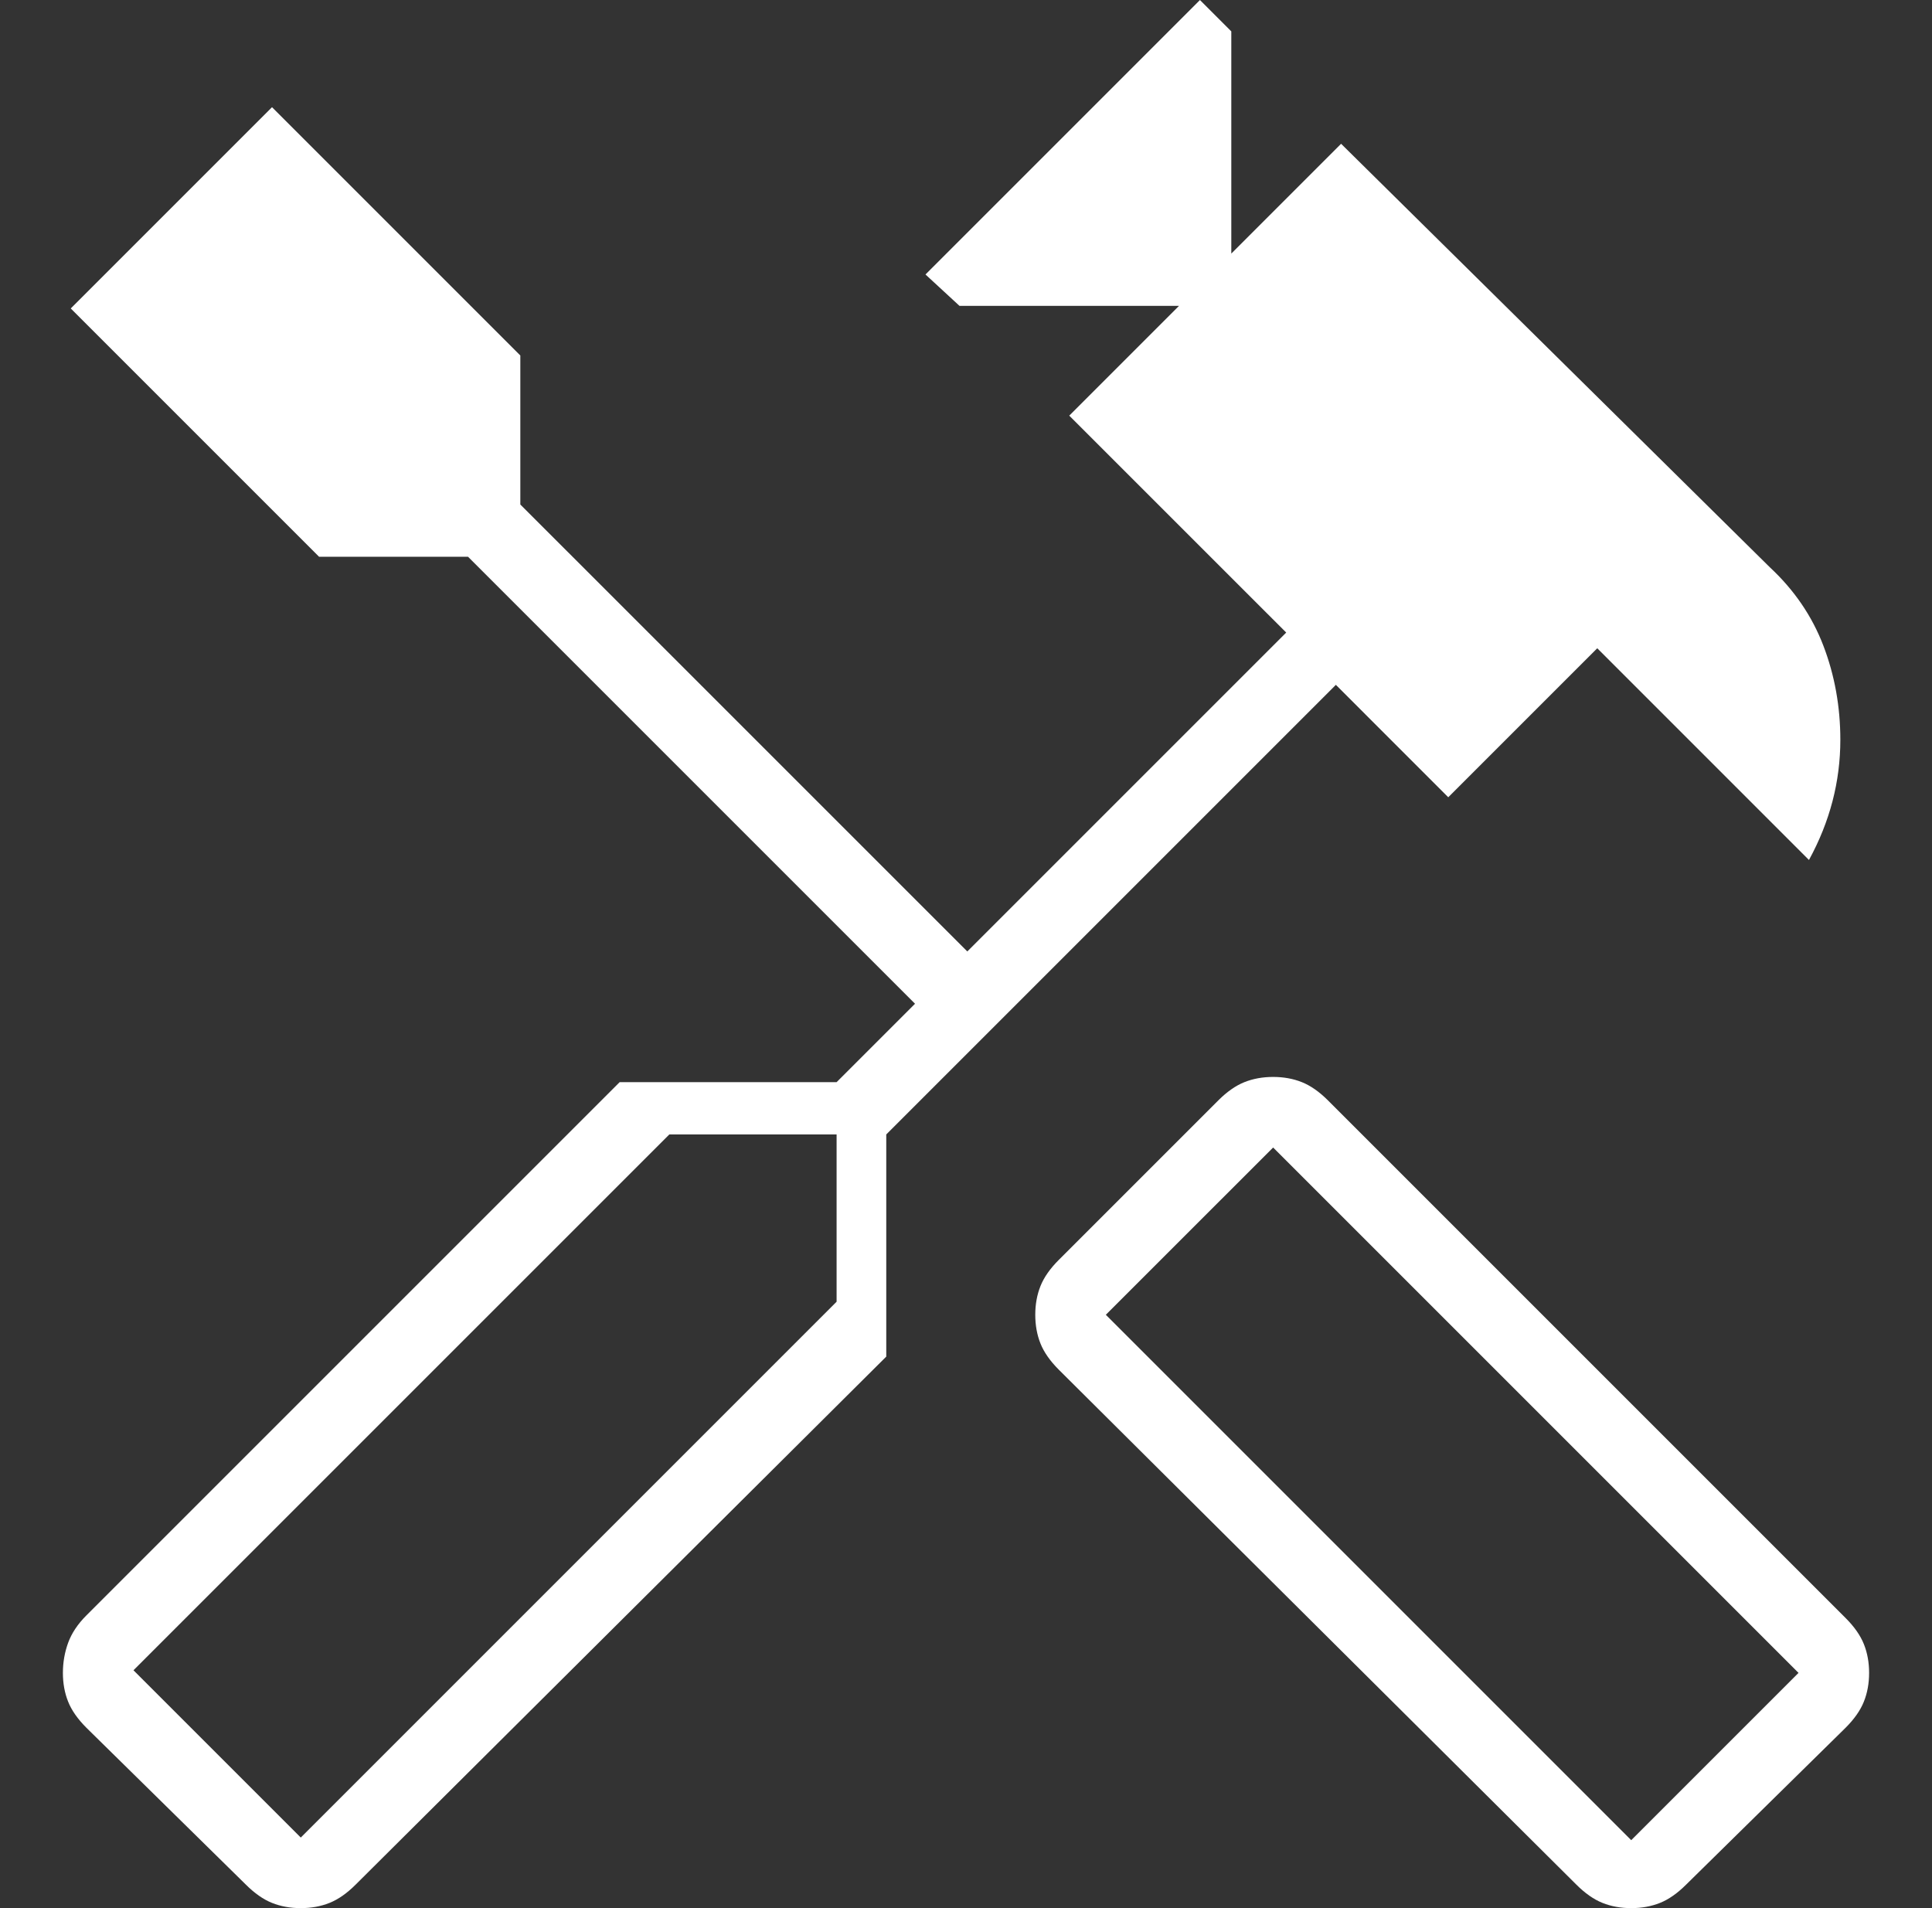 <svg width="81" height="80" viewBox="0 0 81 80" fill="none" xmlns="http://www.w3.org/2000/svg">
<rect x="0" y="0" width="81" height="80" fill="#333333" stroke="none"/>
<g clip-path="url(#clip0_1930_305)">
<path d="M68.39 80.001C67.952 80.001 67.55 79.928 67.185 79.782C66.82 79.636 66.454 79.38 66.089 79.015L44.39 57.426C44.025 57.06 43.769 56.695 43.623 56.33C43.477 55.964 43.404 55.563 43.404 55.124C43.404 54.686 43.477 54.284 43.623 53.919C43.769 53.553 44.025 53.188 44.39 52.823L51.075 46.138C51.441 45.773 51.806 45.517 52.171 45.371C52.536 45.225 52.938 45.152 53.377 45.152C53.815 45.152 54.217 45.225 54.582 45.371C54.947 45.517 55.313 45.773 55.678 46.138L77.377 67.837C77.742 68.202 77.998 68.567 78.144 68.933C78.29 69.298 78.363 69.7 78.363 70.138C78.363 70.576 78.29 70.978 78.144 71.343C77.998 71.709 77.742 72.074 77.377 72.439L70.692 79.015C70.326 79.38 69.961 79.636 69.596 79.782C69.231 79.928 68.829 80.001 68.39 80.001ZM68.39 77.152L75.404 70.138L53.377 48.111L46.363 55.124L68.39 77.152ZM12.61 80.001C12.171 80.001 11.769 79.928 11.404 79.782C11.039 79.636 10.674 79.38 10.308 79.015L3.623 72.439C3.258 72.074 3.002 71.709 2.856 71.343C2.71 70.978 2.637 70.576 2.637 70.138C2.637 69.7 2.71 69.279 2.856 68.878C3.002 68.476 3.258 68.092 3.623 67.727L25.979 45.371H35.075L38.363 42.083L19.623 23.343H13.377L2.966 12.932L11.404 4.494L21.815 14.905V21.152L40.555 39.891L53.925 26.521L44.829 17.426L49.431 12.823H40.226L38.801 11.508L50.308 0.001L51.623 1.316V10.631L56.226 6.028L74.199 23.782C75.221 24.732 75.97 25.828 76.445 27.07C76.92 28.311 77.157 29.627 77.157 31.015C77.157 31.891 77.048 32.75 76.829 33.59C76.61 34.43 76.281 35.252 75.842 36.056L66.966 27.179L60.719 33.426L56.007 28.713L37.157 47.563V56.878L14.911 79.015C14.546 79.38 14.18 79.636 13.815 79.782C13.45 79.928 13.048 80.001 12.61 80.001ZM12.61 77.042L35.075 54.576V47.563H28.062L5.596 70.028L12.61 77.042ZM12.61 77.042L5.596 70.028L9.103 73.535L12.61 77.042Z" fill="white"/>
</g>
<defs>
<clipPath id="clip0_1930_305">
<rect width="80" height="80" fill="white" transform="translate(0.5 0.001)"/>
</clipPath>
</defs>
</svg>
